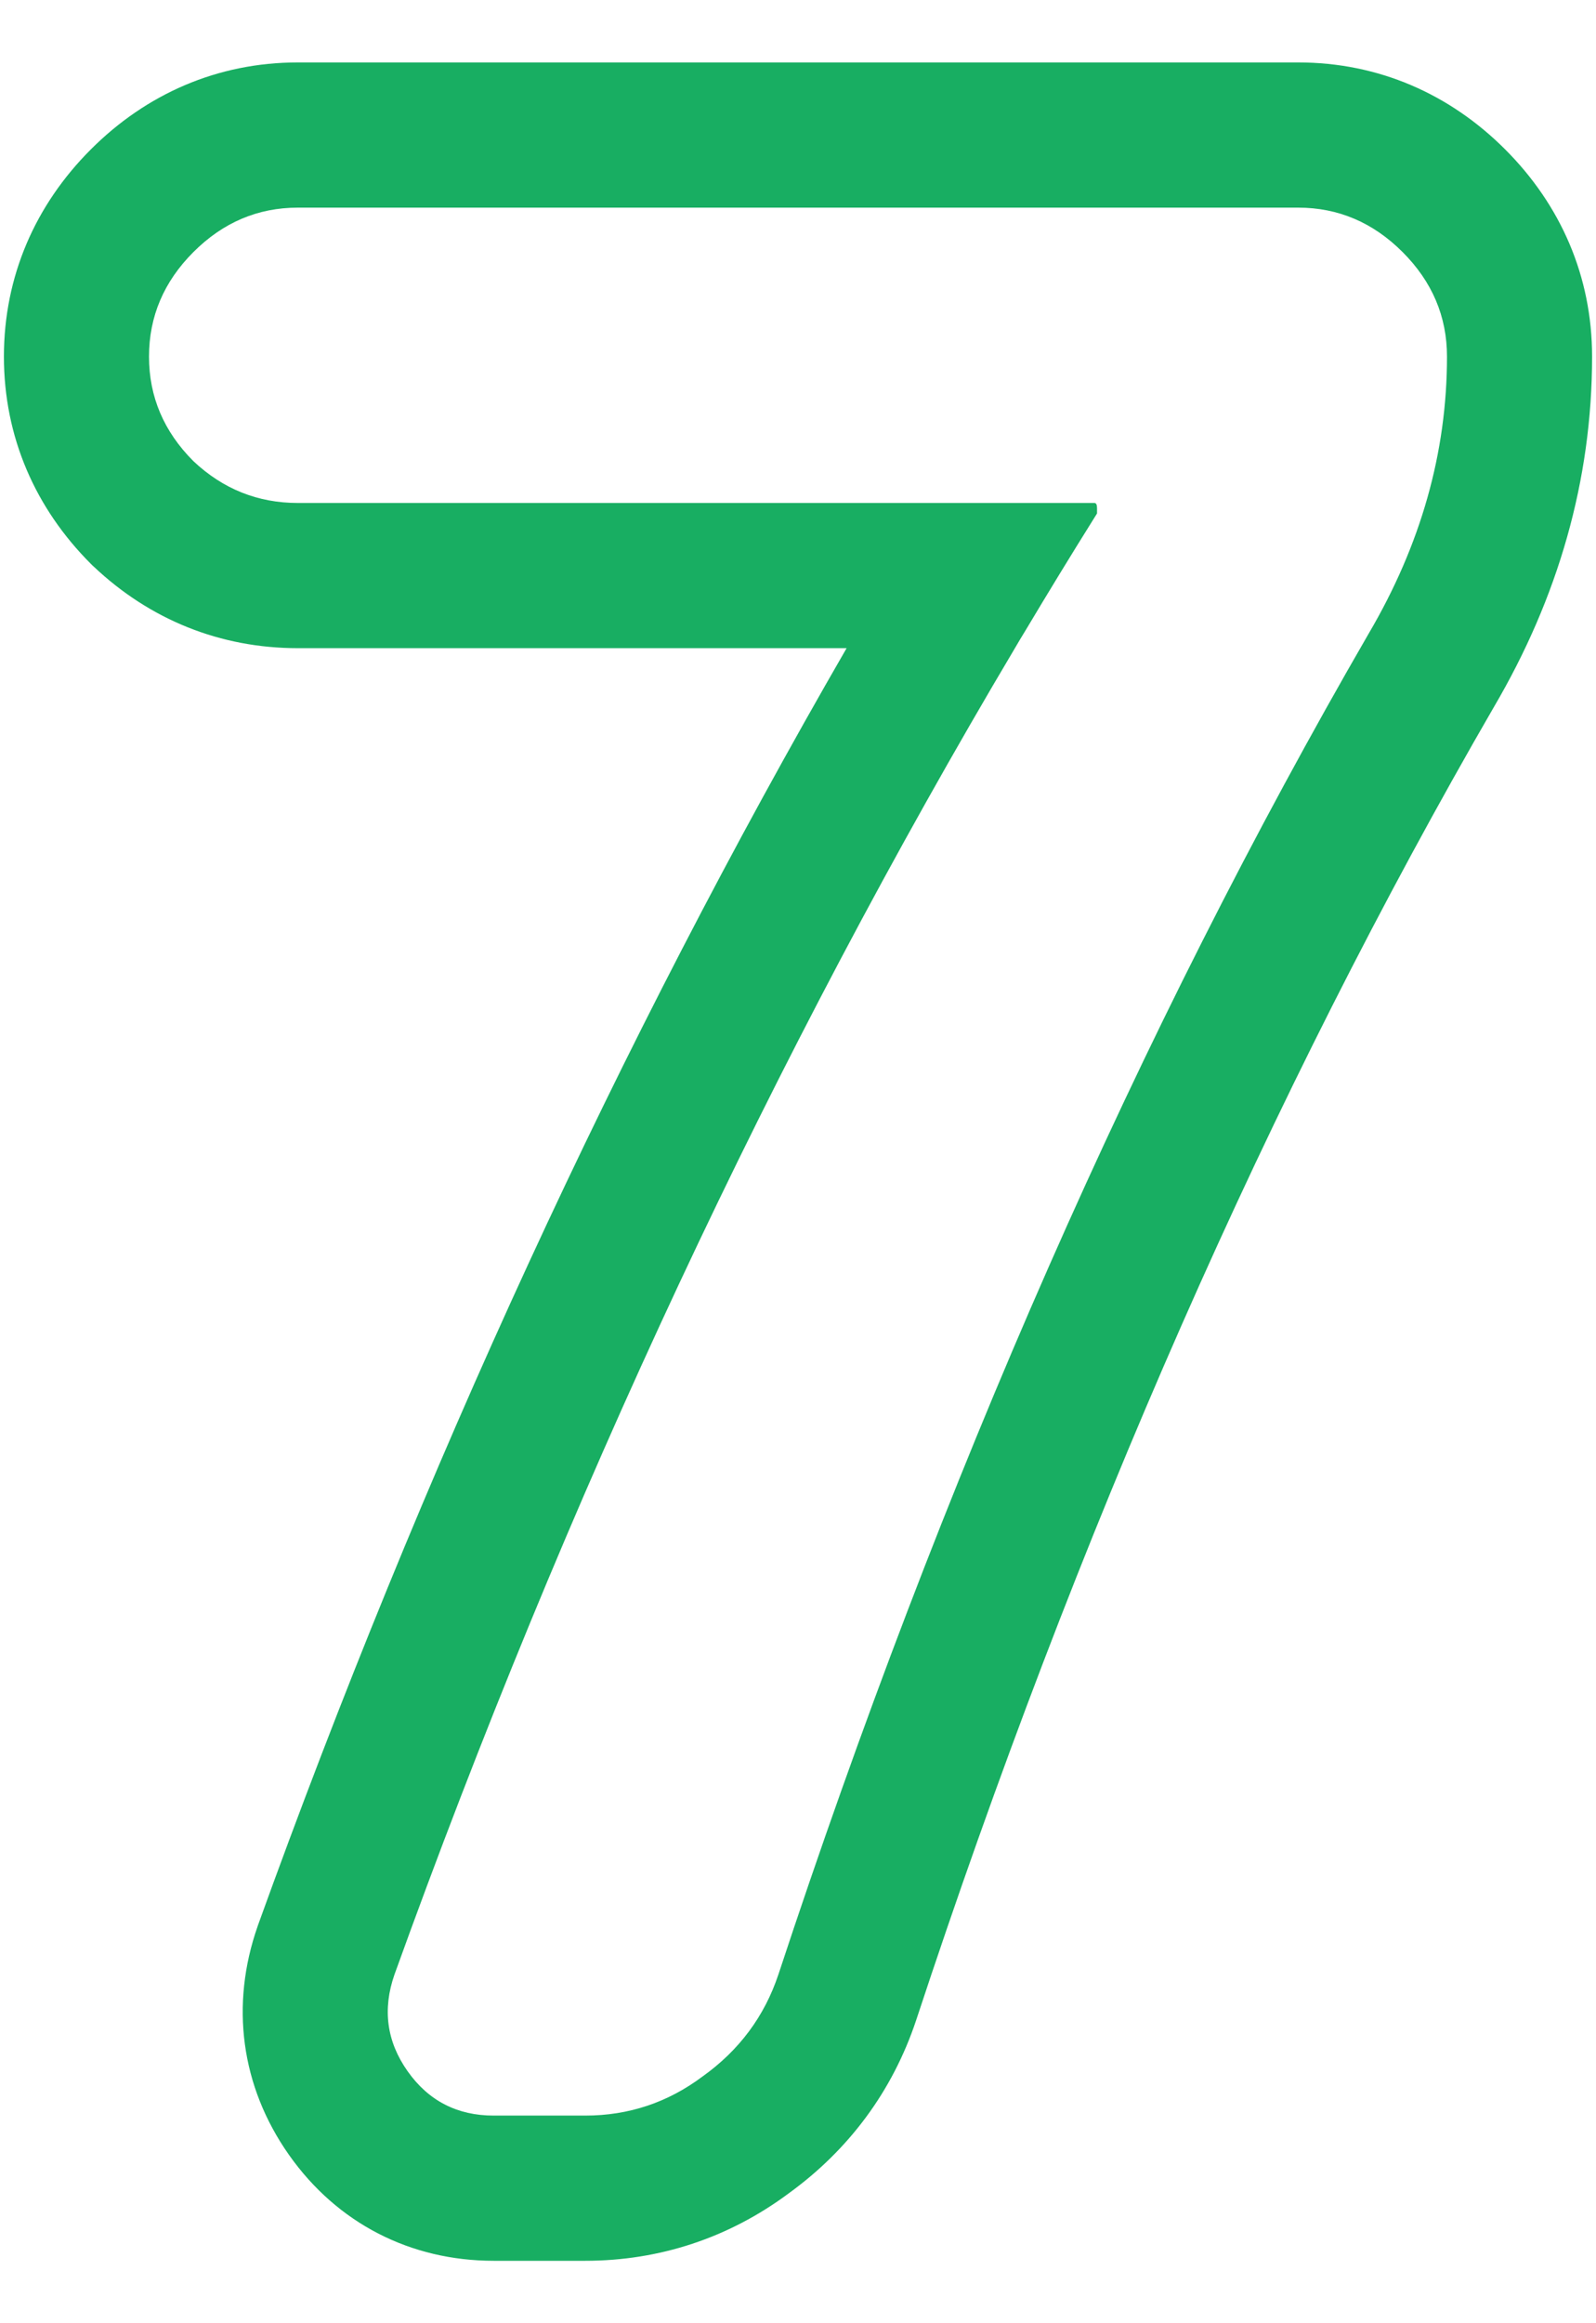 <svg width="11" height="16" viewBox="0 0 11 16" fill="none" xmlns="http://www.w3.org/2000/svg">
<path fill-rule="evenodd" clip-rule="evenodd" d="M0.637 3.894L0.626 3.883C0.244 3.501 0.027 3.01 0.027 2.456C0.027 1.902 0.244 1.411 0.626 1.029C1.008 0.647 1.499 0.43 2.053 0.43H8.947C9.501 0.43 9.992 0.647 10.374 1.029C10.756 1.411 10.973 1.902 10.973 2.456C10.973 3.307 10.739 4.115 10.297 4.868C8.752 7.536 7.424 10.549 6.315 13.911L6.314 13.914C6.151 14.403 5.849 14.807 5.434 15.107C5.023 15.412 4.545 15.57 4.033 15.57H3.403C2.83 15.57 2.325 15.313 1.992 14.841C1.658 14.367 1.587 13.806 1.775 13.268L1.778 13.259C2.914 10.11 4.266 7.178 5.835 4.464H2.053C1.518 4.464 1.034 4.268 0.648 3.904L0.637 3.894ZM7.543 3.464C7.555 3.464 7.561 3.476 7.561 3.5V3.536C7.555 3.546 7.549 3.555 7.543 3.565C7.382 3.822 7.224 4.081 7.068 4.342C7.043 4.382 7.019 4.423 6.995 4.464C5.332 7.261 3.906 10.306 2.719 13.598C2.635 13.838 2.665 14.06 2.809 14.264C2.953 14.468 3.151 14.57 3.403 14.57H4.033C4.333 14.57 4.603 14.48 4.843 14.3C5.095 14.12 5.269 13.886 5.365 13.598C6.493 10.178 7.849 7.1 9.433 4.364C9.793 3.752 9.973 3.116 9.973 2.456C9.973 2.18 9.871 1.94 9.667 1.736C9.463 1.532 9.223 1.43 8.947 1.43H2.053C1.777 1.43 1.537 1.532 1.333 1.736C1.129 1.94 1.027 2.18 1.027 2.456C1.027 2.732 1.129 2.972 1.333 3.176C1.537 3.368 1.777 3.464 2.053 3.464H7.543Z" fill="#18AE62"/>
</svg>
